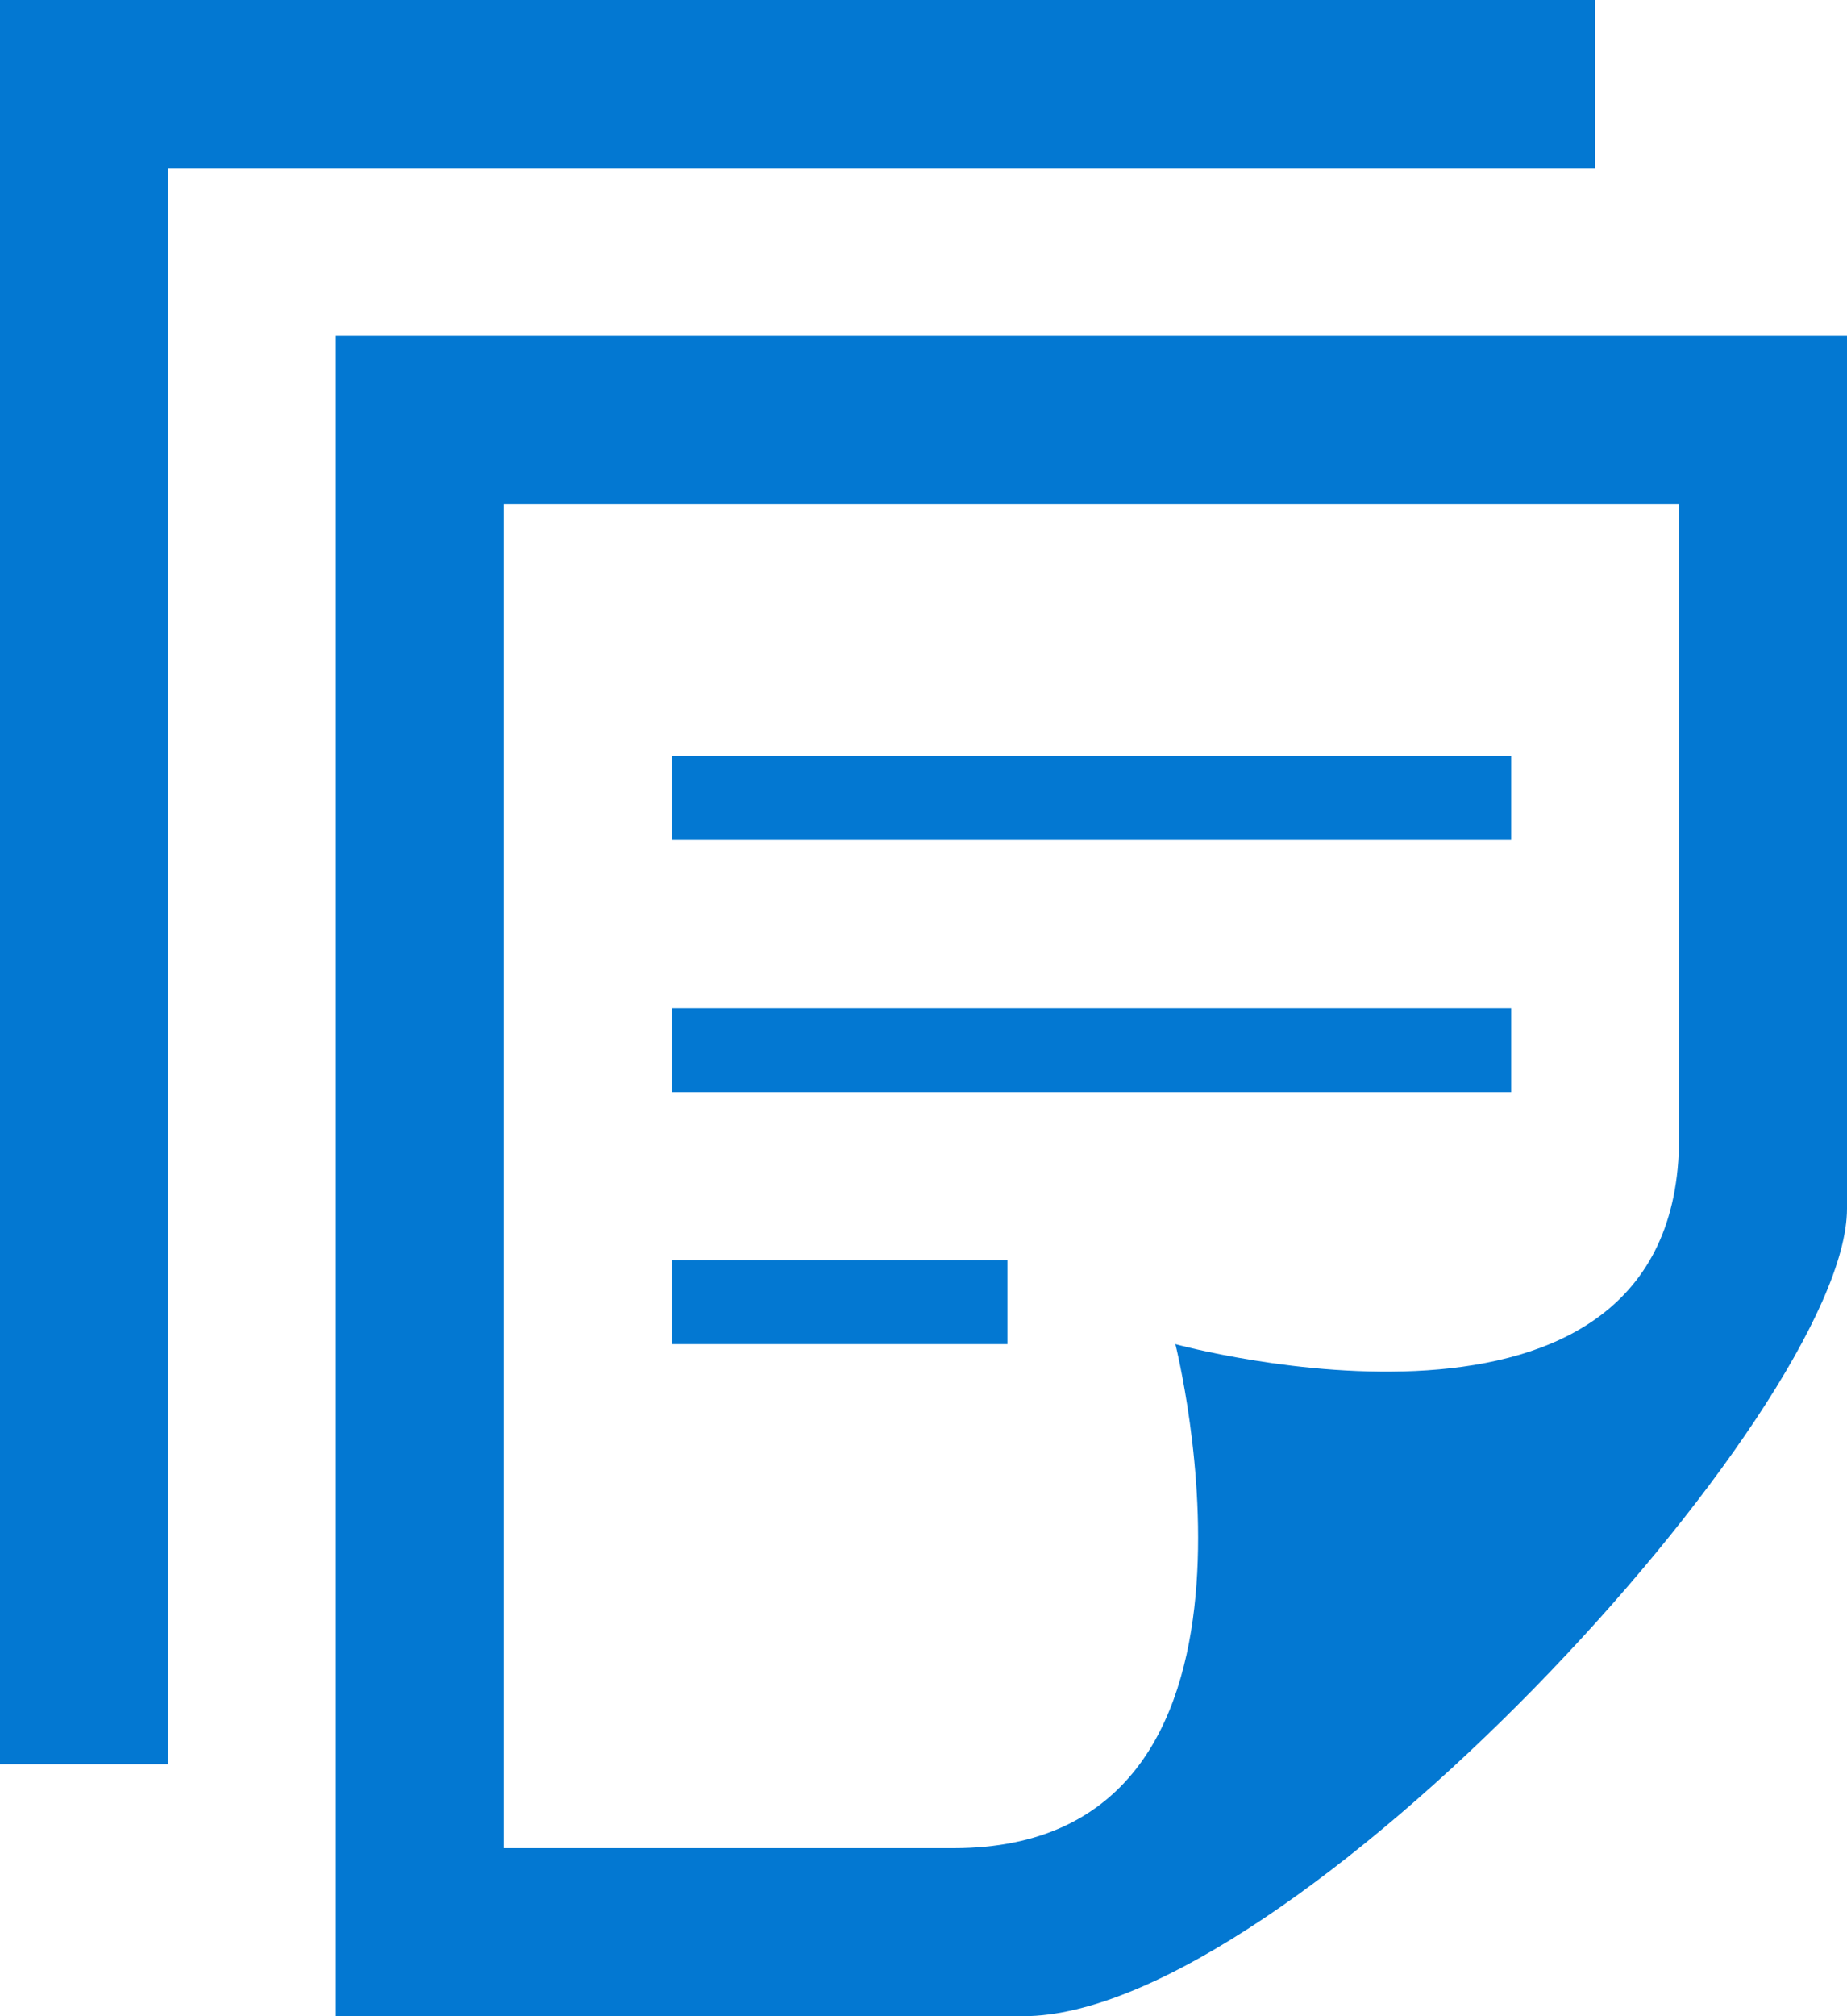 <?xml version="1.0" encoding="UTF-8"?> <svg xmlns="http://www.w3.org/2000/svg" width="27.5" height="30" viewBox="0 0 27.5 30"><path id="iconmonstr-note-38" d="M8.5,27.5V7.5H26v9.429C26,22.063,18.5,20,18.5,20s1.9,7.5-3.3,7.5H8.5Zm20-9.517V5H6V30H16.236C20.19,30,28.5,20.971,28.5,17.983ZM16,20H11V18.75h5Zm7.5-5H11v1.25H23.5Zm0-3.75H11V12.5H23.5ZM24.75,2.5H3.5V26.25H1V0H24.75Z" transform="translate(-1)" fill="#0378d2"></path></svg> 